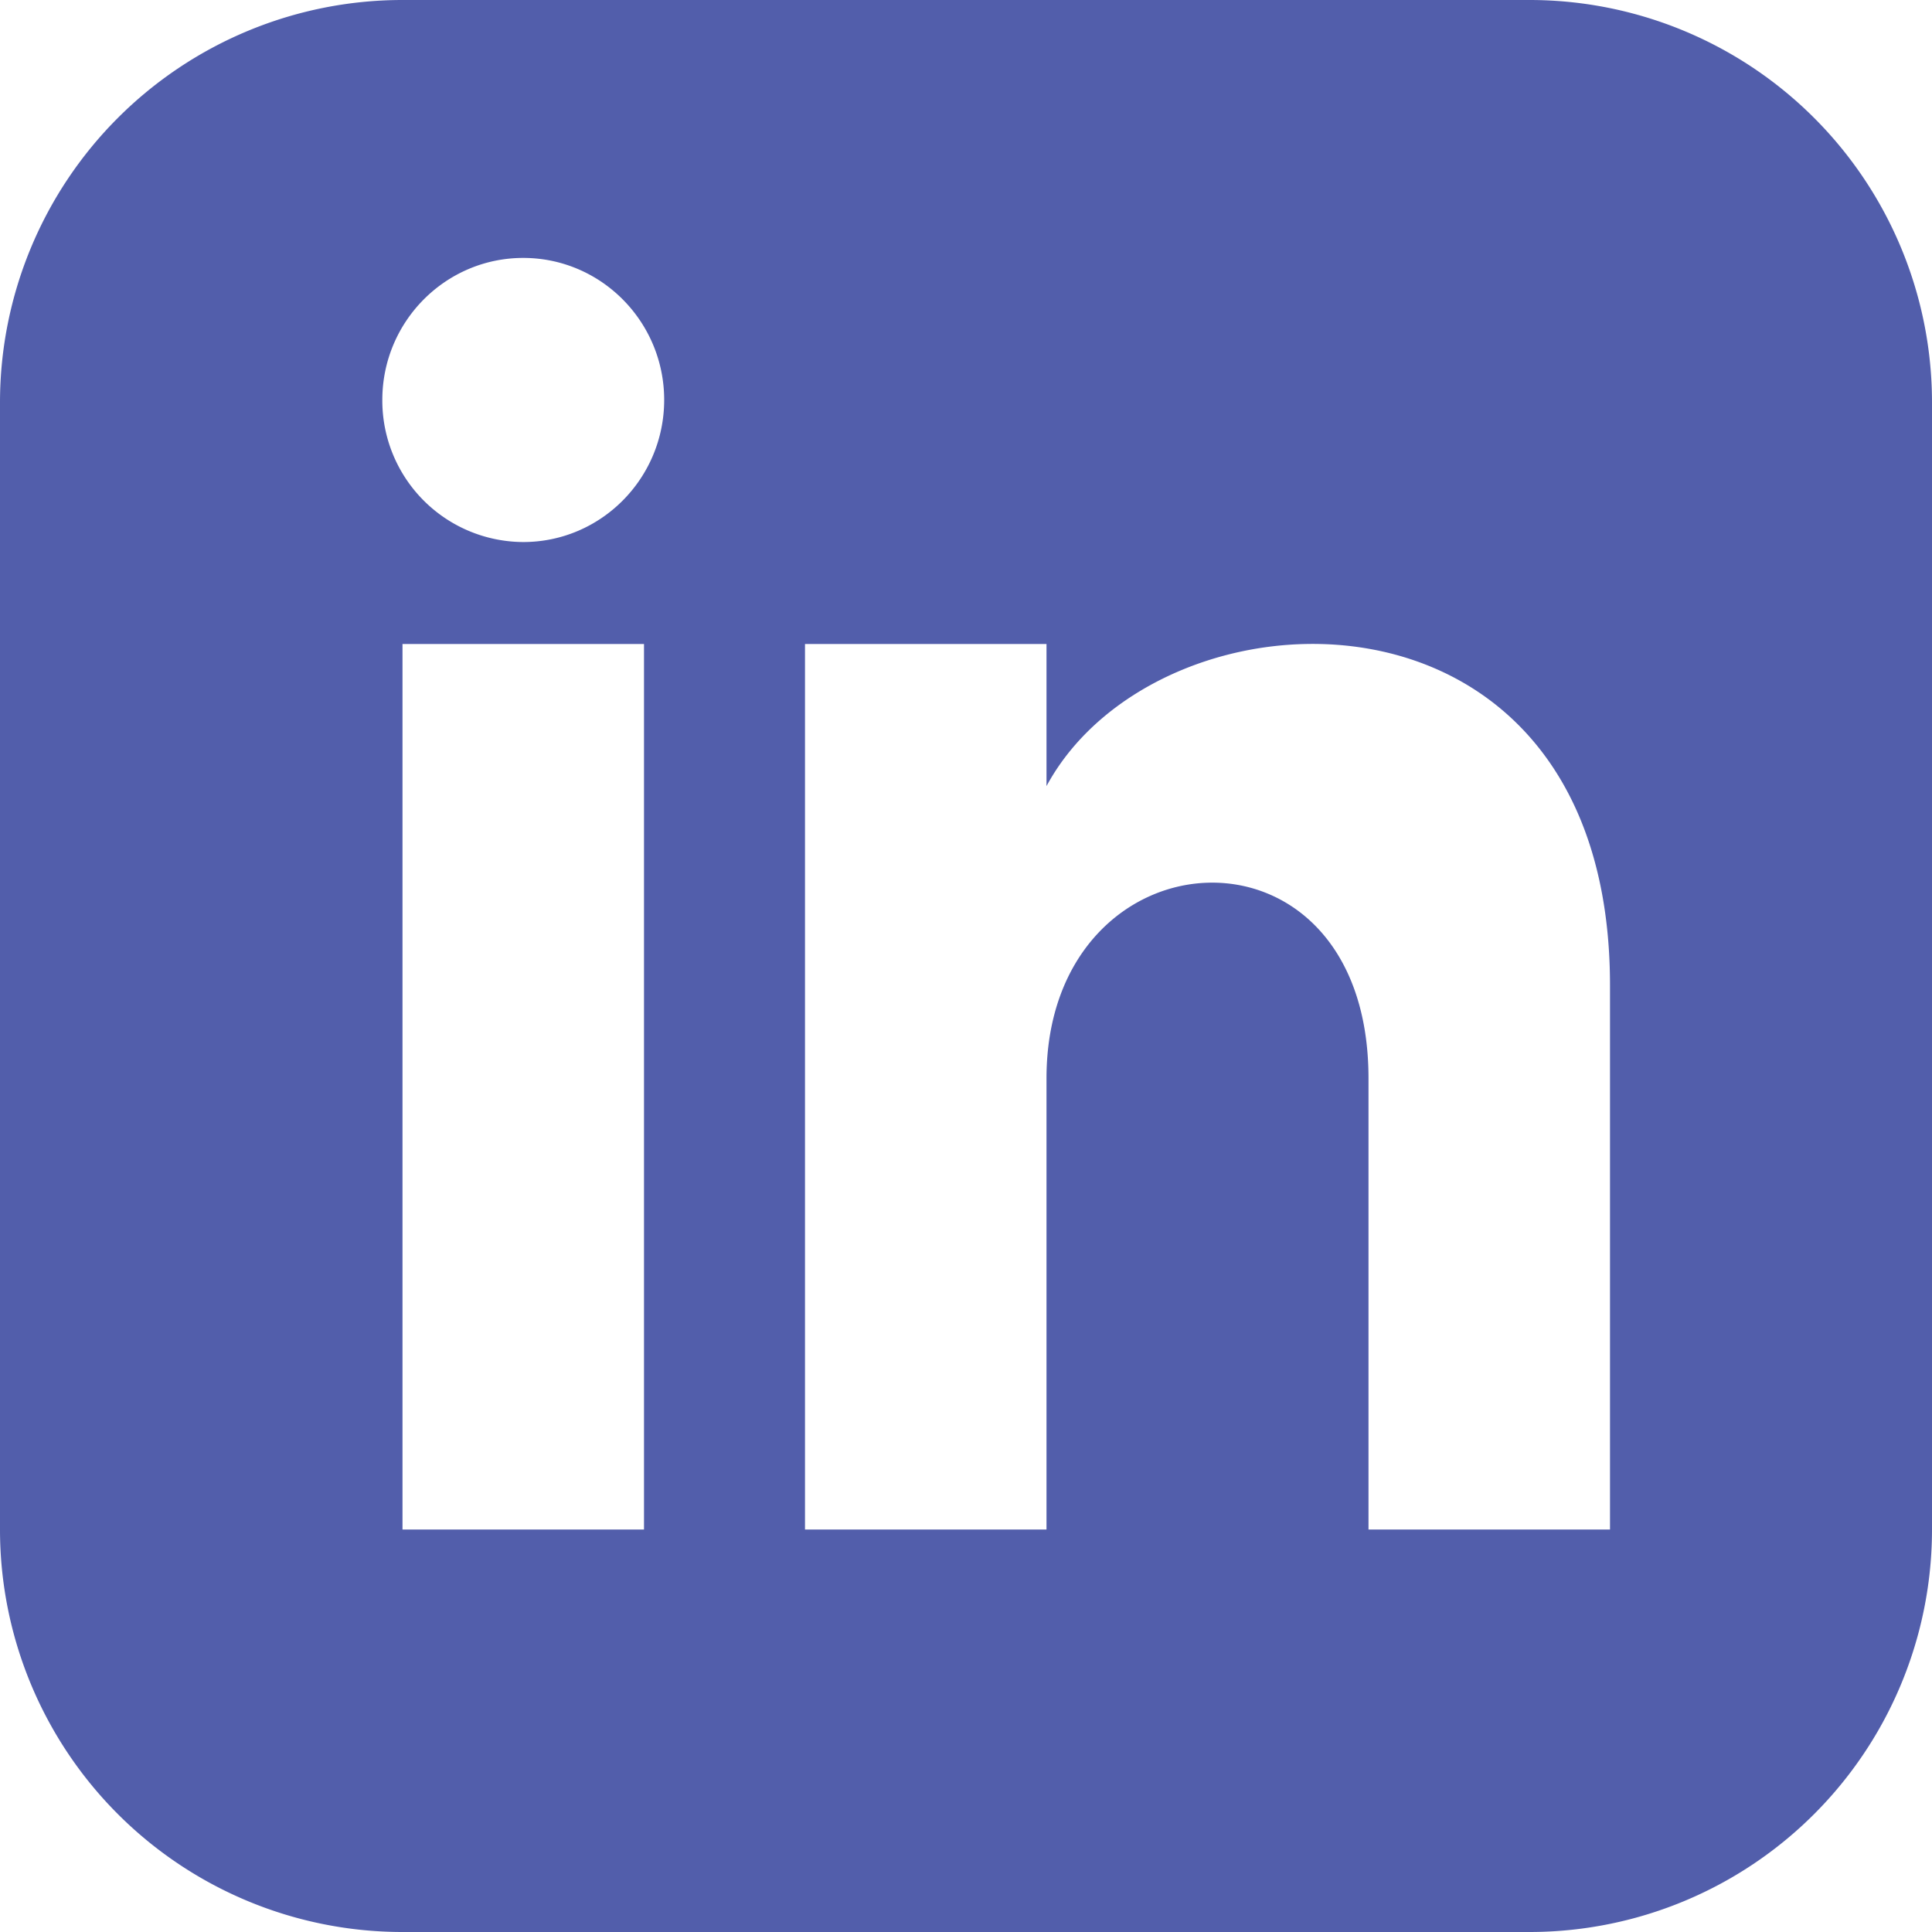 <svg xmlns="http://www.w3.org/2000/svg" width="18" height="18" viewBox="0 0 18 18">
	<path fill="#525EAB" fill-rule="evenodd" d="M15 14.25h-2.25v-4.203c0-2.526-3-2.335-3 0v4.203H7.5V6h2.25v1.324C10.797 5.384 15 5.24 15 9.18v5.07zM4.875 5.05a1.318 1.318 0 01-1.313-1.324c0-.73.589-1.323 1.313-1.323s1.313.593 1.313 1.323S5.6 5.05 4.875 5.05zm-1.125 9.2H6V6H3.75v8.25zM14.25 0H3.75A3.75 3.75 0 000 3.75v10.5A3.75 3.75 0 003.75 18h10.5A3.75 3.75 0 0018 14.25V3.75A3.75 3.75 0 0014.25 0z"/>
</svg>
